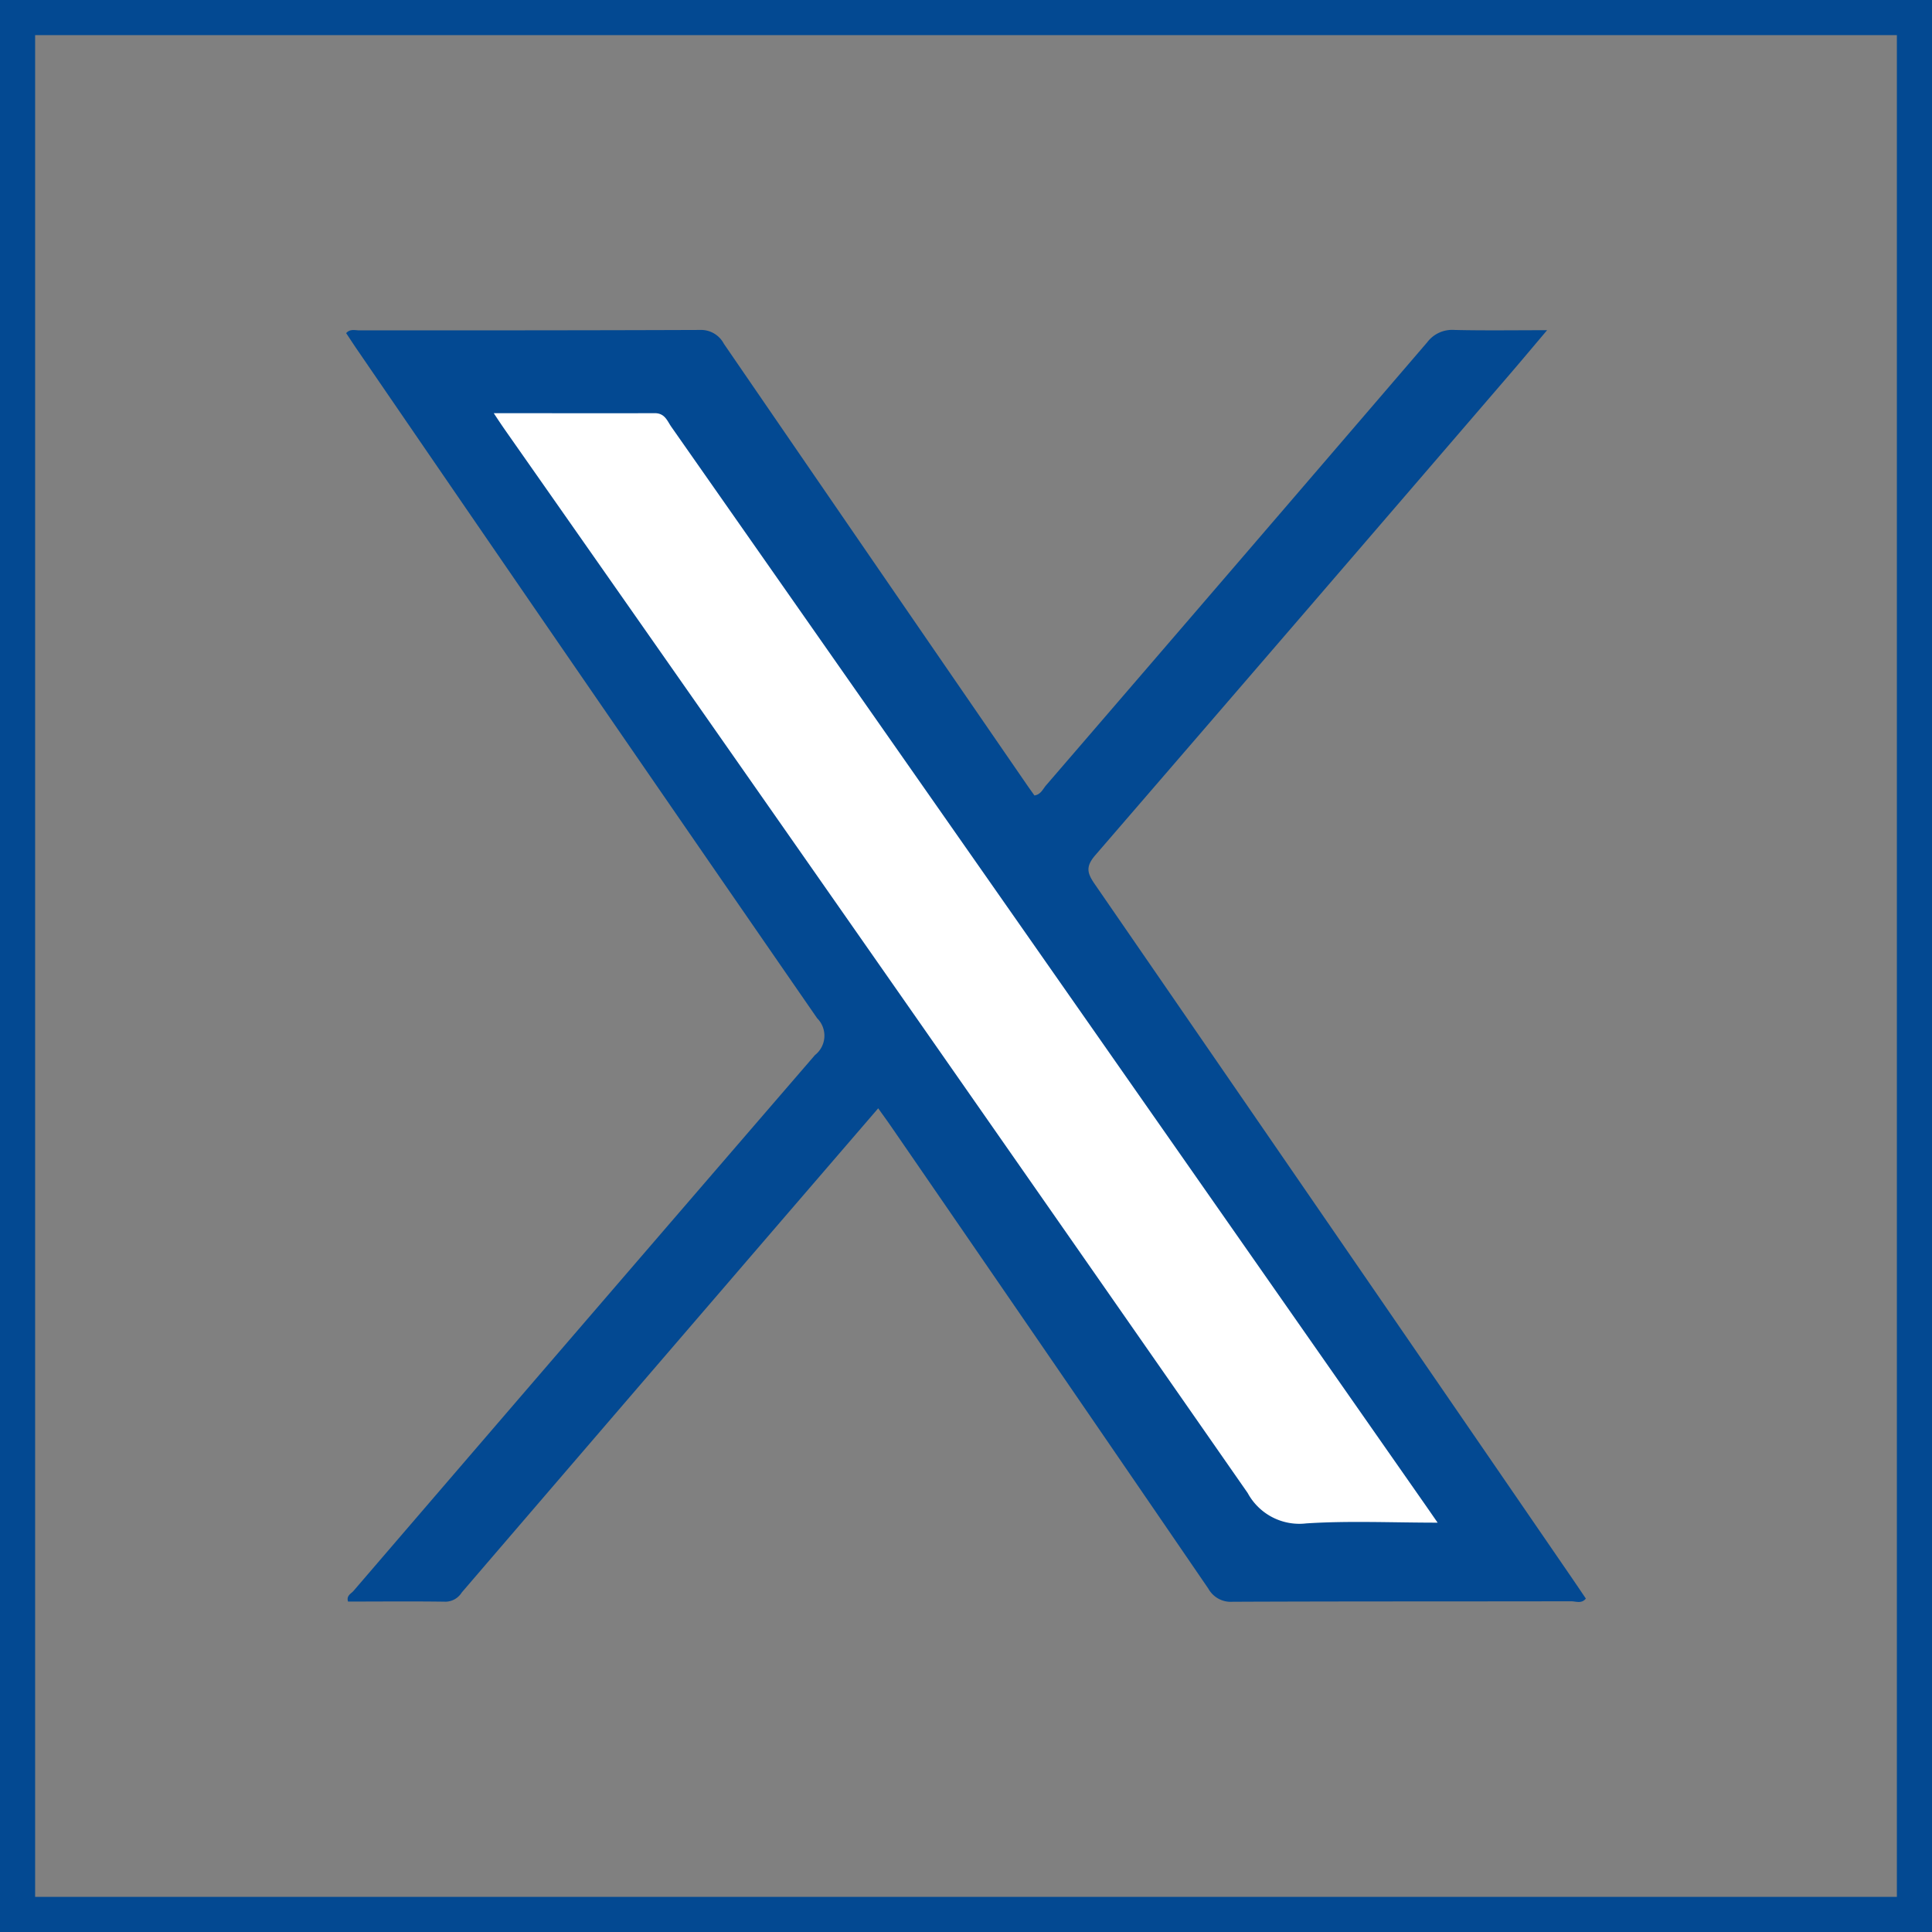 <svg xmlns="http://www.w3.org/2000/svg" width="55" height="55" viewBox="0 0 55 55">
  <rect x="0" y="0" width="55" height="55" fill="#808080" stroke="none"/>
  <g id="Group_37085" data-name="Group 37085" transform="translate(-10659 842)">
    <g id="twitter" transform="translate(10659 -842)">
      <g id="Rectangle_1656" data-name="Rectangle 1656" fill="none" stroke="#034992" stroke-width="1">
        <rect width="55" height="55" stroke="none"/>
        <rect x="0.5" y="0.5" width="54" height="54" fill="none"/>
      </g>
    </g>
    <g id="Layer_1" data-name="Layer 1" transform="translate(10668.854 -832.607)">
      <g id="Group_37084" data-name="Group 37084" transform="translate(0 0)">
        <path id="Path_29024" data-name="Path 29024" d="M15.146,22.159c-1.44,1.672-2.863,3.323-4.284,4.976q-3.787,4.4-7.572,8.808a.551.551,0,0,1-.454.261C1.908,36.19.98,36.2.053,36.2c-.05-.17.086-.223.154-.3q6.562-7.636,13.14-15.258a.7.7,0,0,0,.062-1.047Q6.839,10.09.313.56C.209.409.11.255,0,.091.115-.039.257.012.377.012c3.231,0,6.461,0,9.692-.012a.735.735,0,0,1,.684.393q4.3,6.269,8.607,12.527c.076.111.155.22.234.332.181-.025.239-.181.331-.288q5.431-6.3,10.85-12.612A.889.889,0,0,1,31.55,0c.84.02,1.68.007,2.639.007-.38.449-.688.817-1,1.181q-5.92,6.884-11.854,13.755c-.293.337-.24.519-.021.837q6.813,9.887,13.607,19.787c.123.18.245.361.371.548-.122.154-.284.077-.418.077-3.214.006-6.427,0-9.641.014a.73.73,0,0,1-.689-.375q-4.506-6.585-9.031-13.157c-.112-.164-.231-.324-.366-.515Z" transform="translate(0 0)" fill="#034992"/>
        <path id="Path_29025" data-name="Path 29025" d="M74.34,41.844c1.584,0,3.083.006,4.583,0,.291,0,.356.223.474.391Q85.265,50.614,91.128,59q4.877,6.975,9.751,13.951c.094.135.187.27.331.478-1.294,0-2.521-.058-3.74.021a1.672,1.672,0,0,1-1.667-.865Q85.281,57.472,74.711,42.393C74.605,42.242,74.5,42.088,74.34,41.844Z" transform="translate(-70.138 -39.475)" fill="#fff"/>
      </g>
    </g>
  </g>
</svg>
